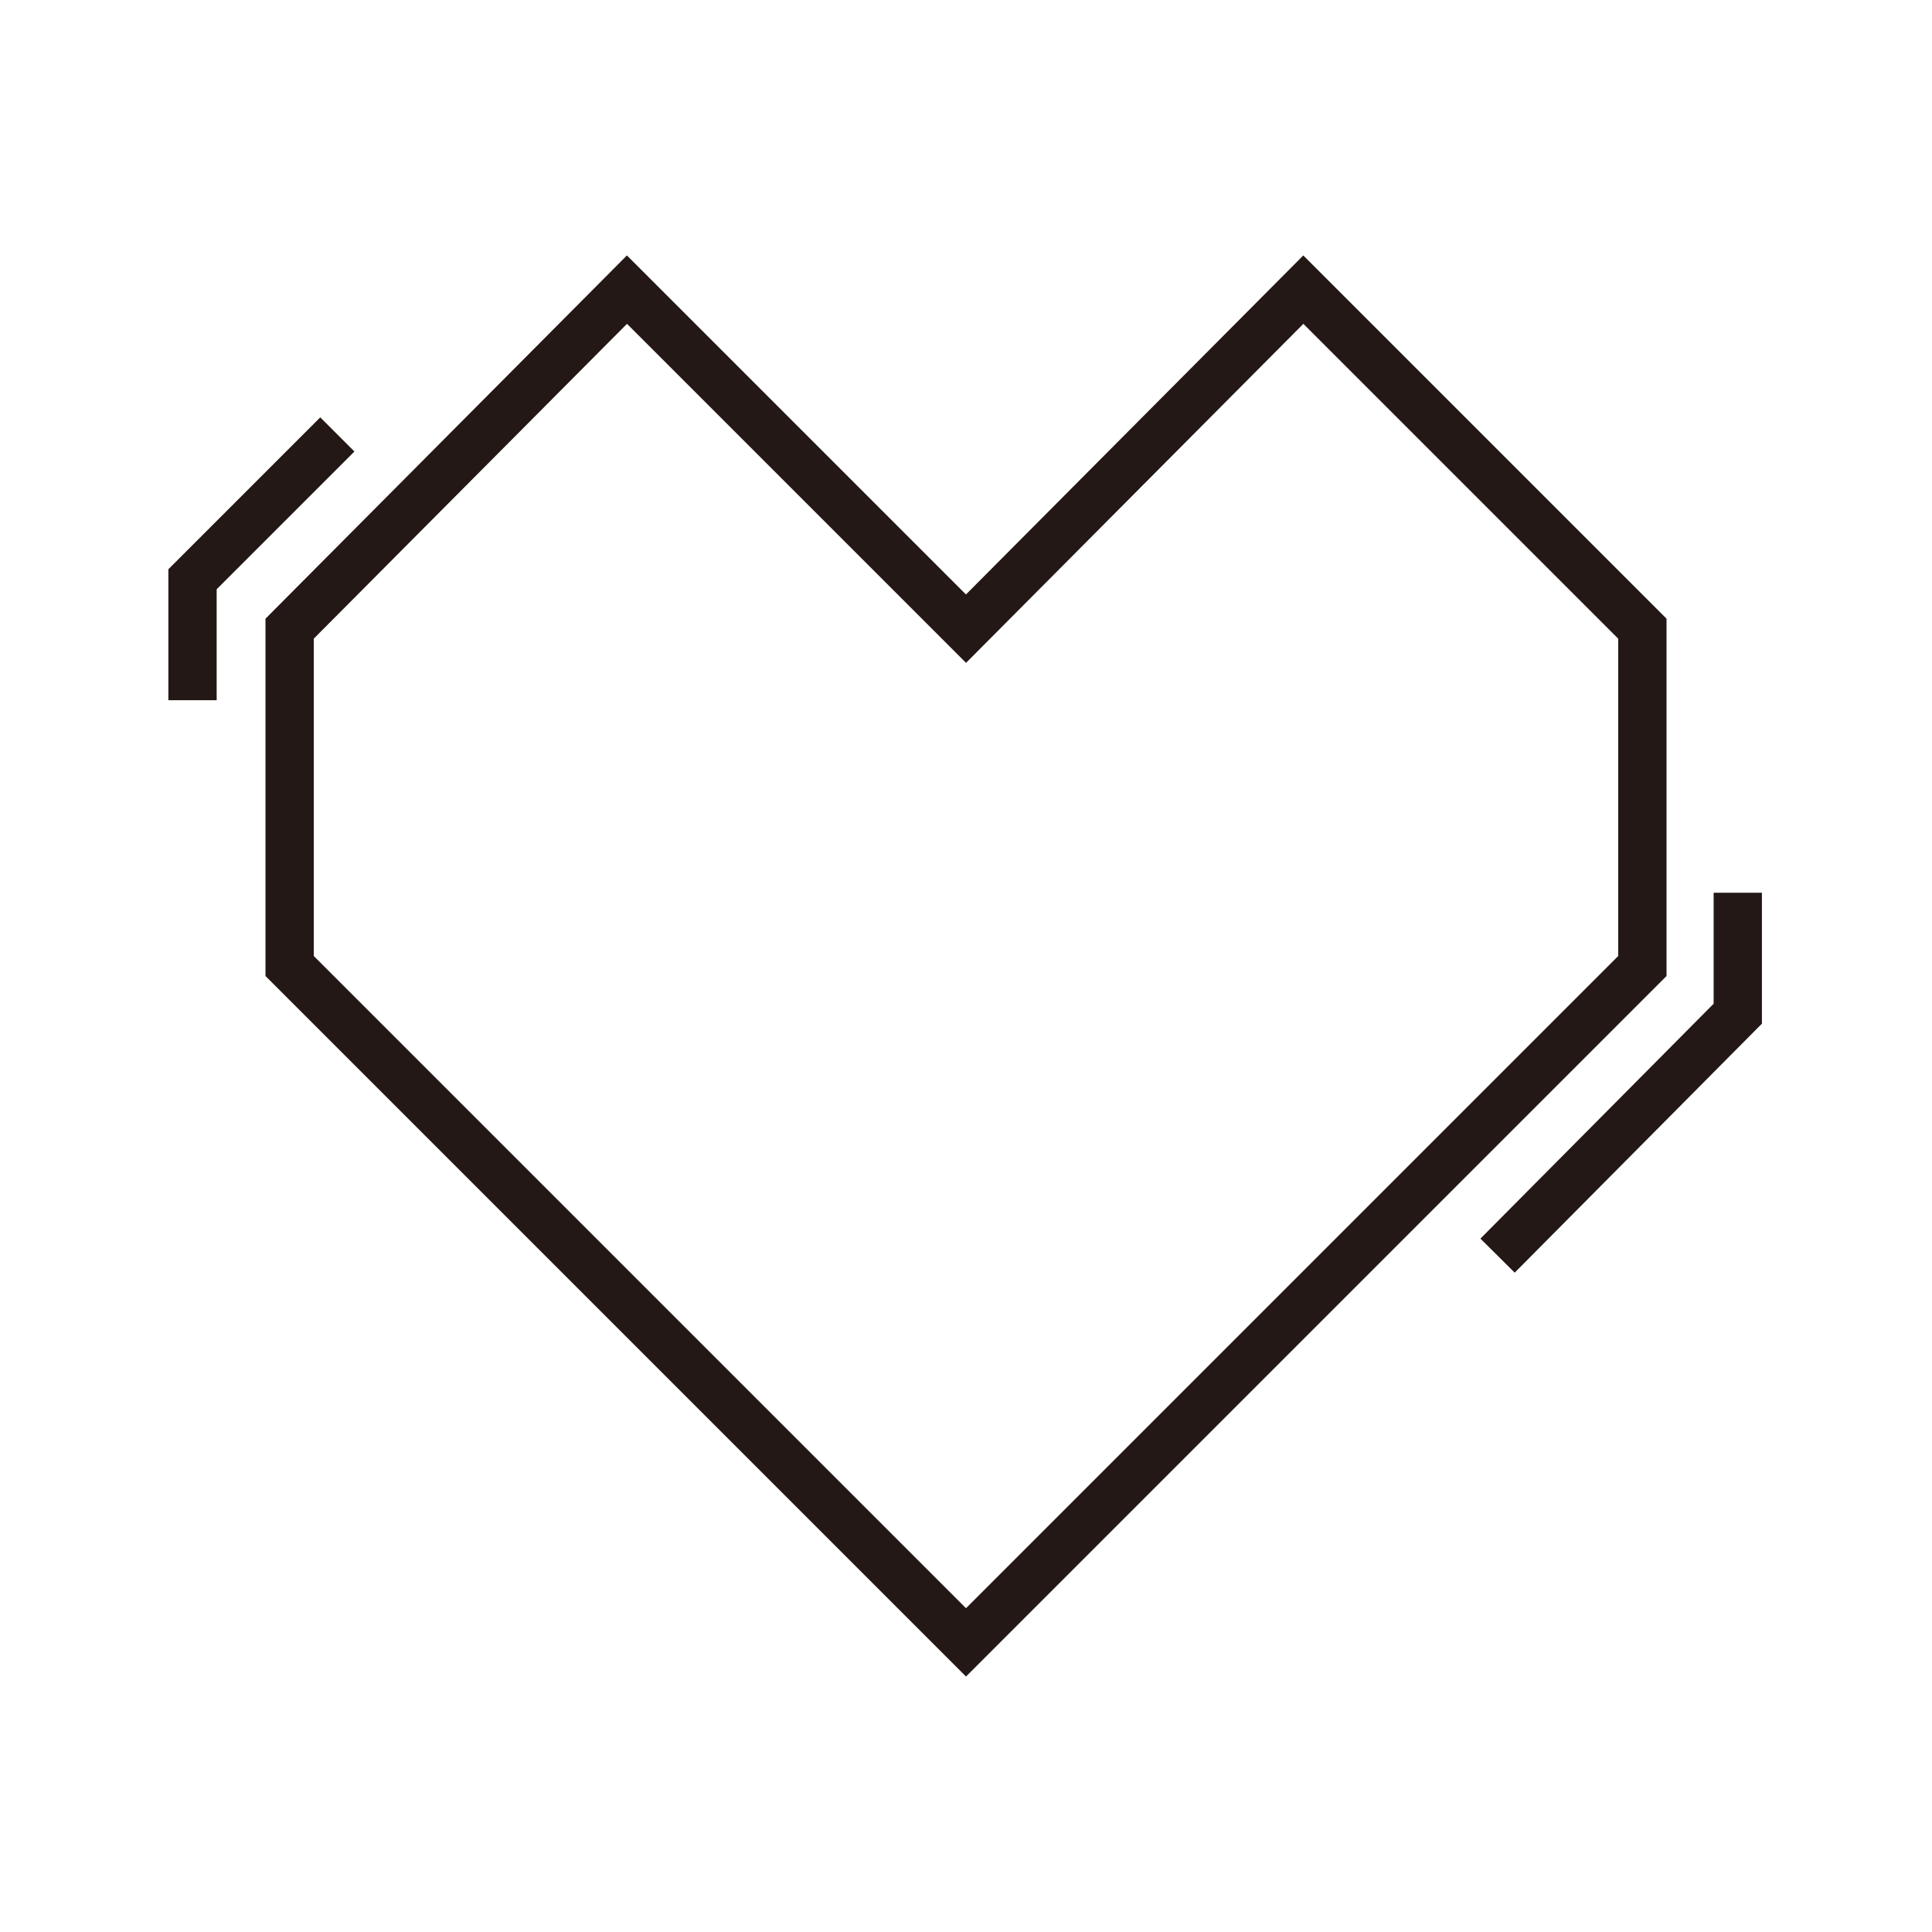 <?xml version="1.0" encoding="utf-8"?>
<!-- Generator: Adobe Illustrator 23.1.1, SVG Export Plug-In . SVG Version: 6.00 Build 0)  -->
<svg version="1.1" id="レイヤー_1" xmlns="http://www.w3.org/2000/svg" xmlns:xlink="http://www.w3.org/1999/xlink" x="0px"
	 y="0px" width="113.4px" height="113.4px" viewBox="0 0 113.4 113.4" style="enable-background:new 0 0 113.4 113.4;"
	 xml:space="preserve">
<style type="text/css">
	.st0{fill-rule:evenodd;clip-rule:evenodd;fill:none;stroke:#231815;stroke-width:2.835;stroke-miterlimit:10;}
</style>
<g>
	<polygon class="st0" points="56.7,96.4 17,56.7 17,36.9 36.8,17 56.7,36.9 76.5,17 96.4,36.9 96.4,56.7 	"/>
	<polyline class="st0" points="102,52.4 102,59.5 87.9,73.7 	"/>
	<polyline class="st0" points="11.3,41.1 11.3,34 19.8,25.5 	"/>
</g>
</svg>
